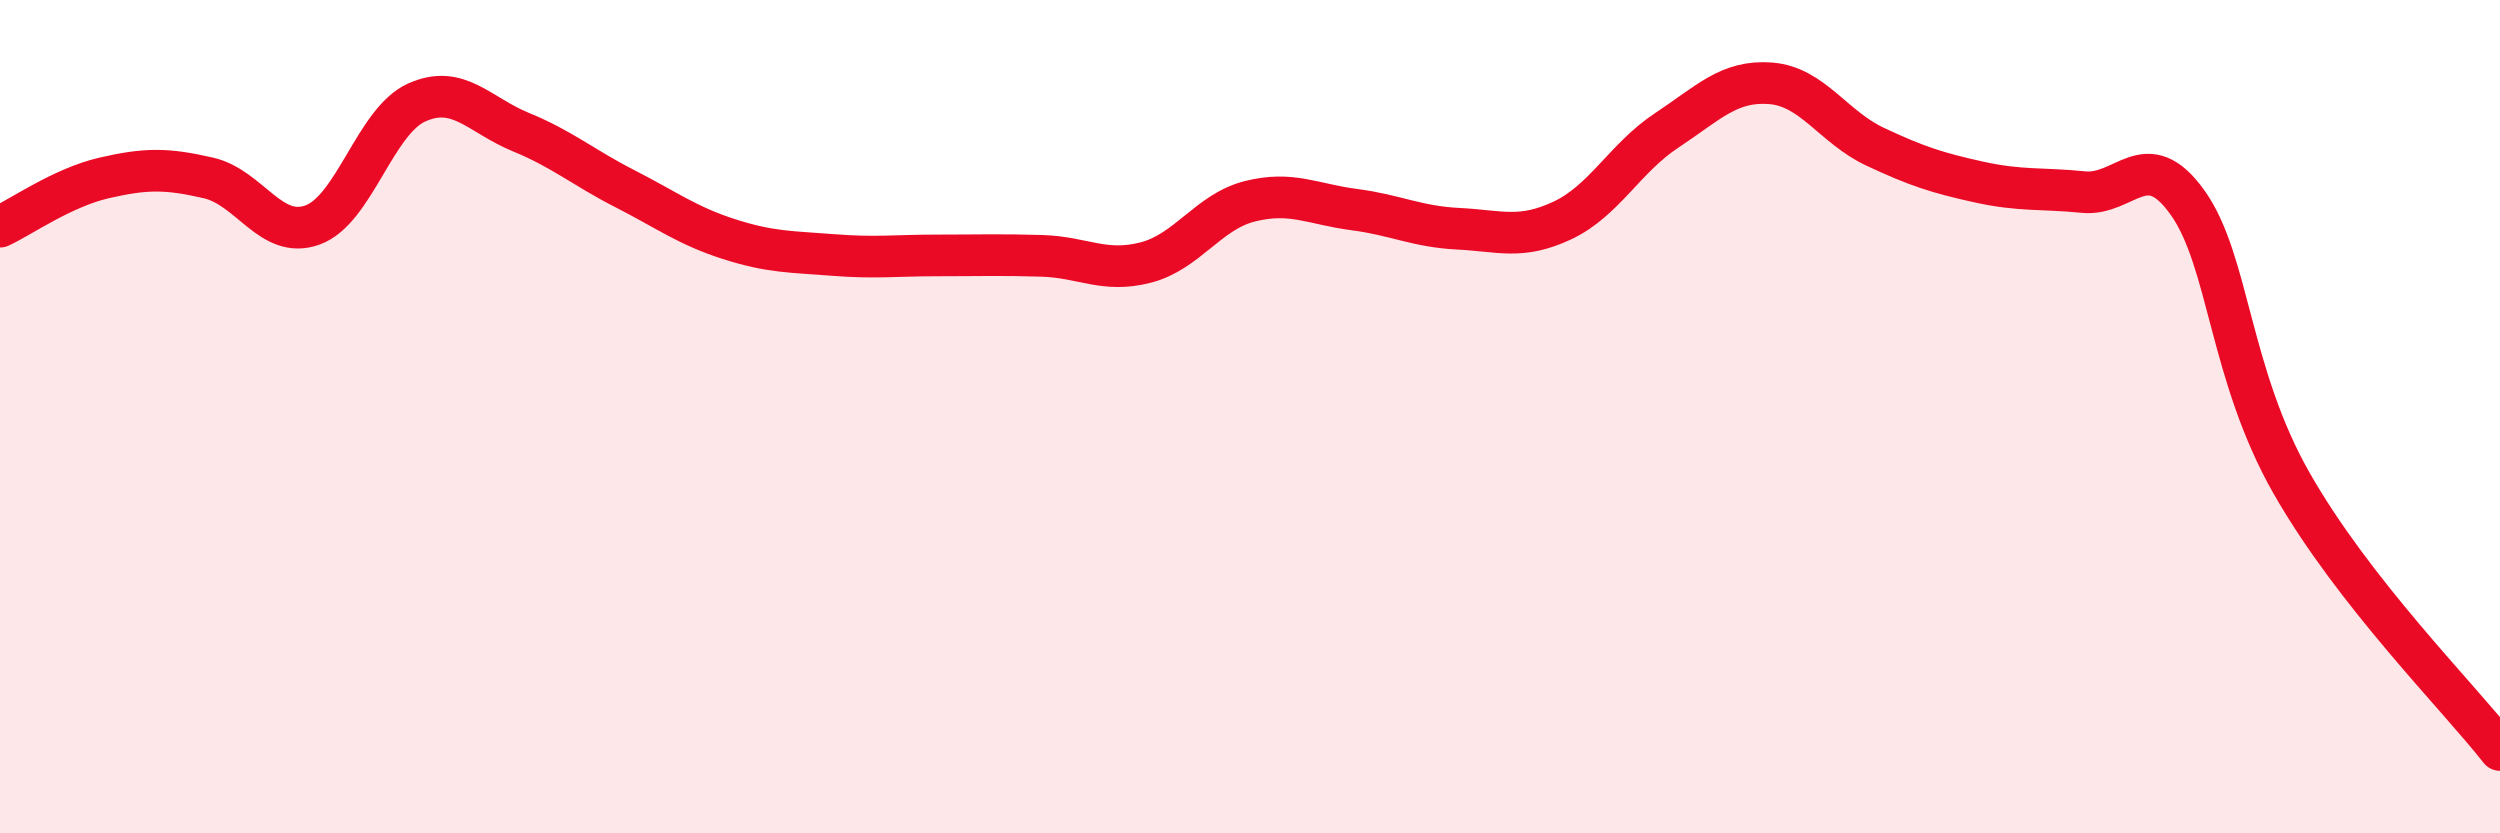 
    <svg width="60" height="20" viewBox="0 0 60 20" xmlns="http://www.w3.org/2000/svg">
      <path
        d="M 0,5.44 C 0.5,5.21 1.5,4.5 2.5,4.27 C 3.5,4.04 4,4.04 5,4.27 C 6,4.5 6.5,5.76 7.5,5.4 C 8.5,5.04 9,2.91 10,2.46 C 11,2.01 11.5,2.76 12.5,3.17 C 13.5,3.58 14,4.02 15,4.53 C 16,5.04 16.5,5.42 17.5,5.74 C 18.5,6.06 19,6.04 20,6.12 C 21,6.2 21.5,6.13 22.5,6.13 C 23.5,6.13 24,6.11 25,6.14 C 26,6.17 26.5,6.56 27.5,6.3 C 28.5,6.04 29,5.08 30,4.83 C 31,4.58 31.5,4.9 32.5,5.03 C 33.5,5.16 34,5.44 35,5.49 C 36,5.54 36.5,5.76 37.5,5.29 C 38.5,4.82 39,3.79 40,3.13 C 41,2.47 41.5,1.92 42.5,2 C 43.5,2.08 44,3.05 45,3.52 C 46,3.99 46.5,4.15 47.5,4.37 C 48.5,4.59 49,4.51 50,4.61 C 51,4.71 51.5,3.46 52.5,4.86 C 53.5,6.26 53.5,8.97 55,11.6 C 56.5,14.23 59,16.72 60,18L60 20L0 20Z"
        fill="#EB0A25"
        opacity="0.1"
        stroke-linecap="round"
        stroke-linejoin="round"
      />
      <path
        d="M 0,5.44 C 0.5,5.21 1.5,4.5 2.5,4.27 C 3.5,4.04 4,4.04 5,4.27 C 6,4.5 6.5,5.76 7.5,5.4 C 8.5,5.04 9,2.91 10,2.46 C 11,2.01 11.5,2.76 12.5,3.17 C 13.5,3.58 14,4.02 15,4.53 C 16,5.04 16.5,5.42 17.5,5.74 C 18.5,6.06 19,6.04 20,6.12 C 21,6.2 21.5,6.13 22.5,6.13 C 23.5,6.13 24,6.11 25,6.14 C 26,6.17 26.5,6.56 27.5,6.3 C 28.5,6.04 29,5.08 30,4.83 C 31,4.58 31.5,4.9 32.5,5.03 C 33.5,5.16 34,5.44 35,5.49 C 36,5.54 36.5,5.76 37.5,5.29 C 38.5,4.82 39,3.79 40,3.13 C 41,2.47 41.5,1.92 42.5,2 C 43.5,2.08 44,3.05 45,3.52 C 46,3.99 46.5,4.15 47.5,4.37 C 48.5,4.59 49,4.51 50,4.61 C 51,4.71 51.5,3.46 52.5,4.86 C 53.5,6.26 53.5,8.97 55,11.6 C 56.5,14.23 59,16.72 60,18"
        stroke="#EB0A25"
        stroke-width="1"
        fill="none"
        stroke-linecap="round"
        stroke-linejoin="round"
      />
    </svg>
  